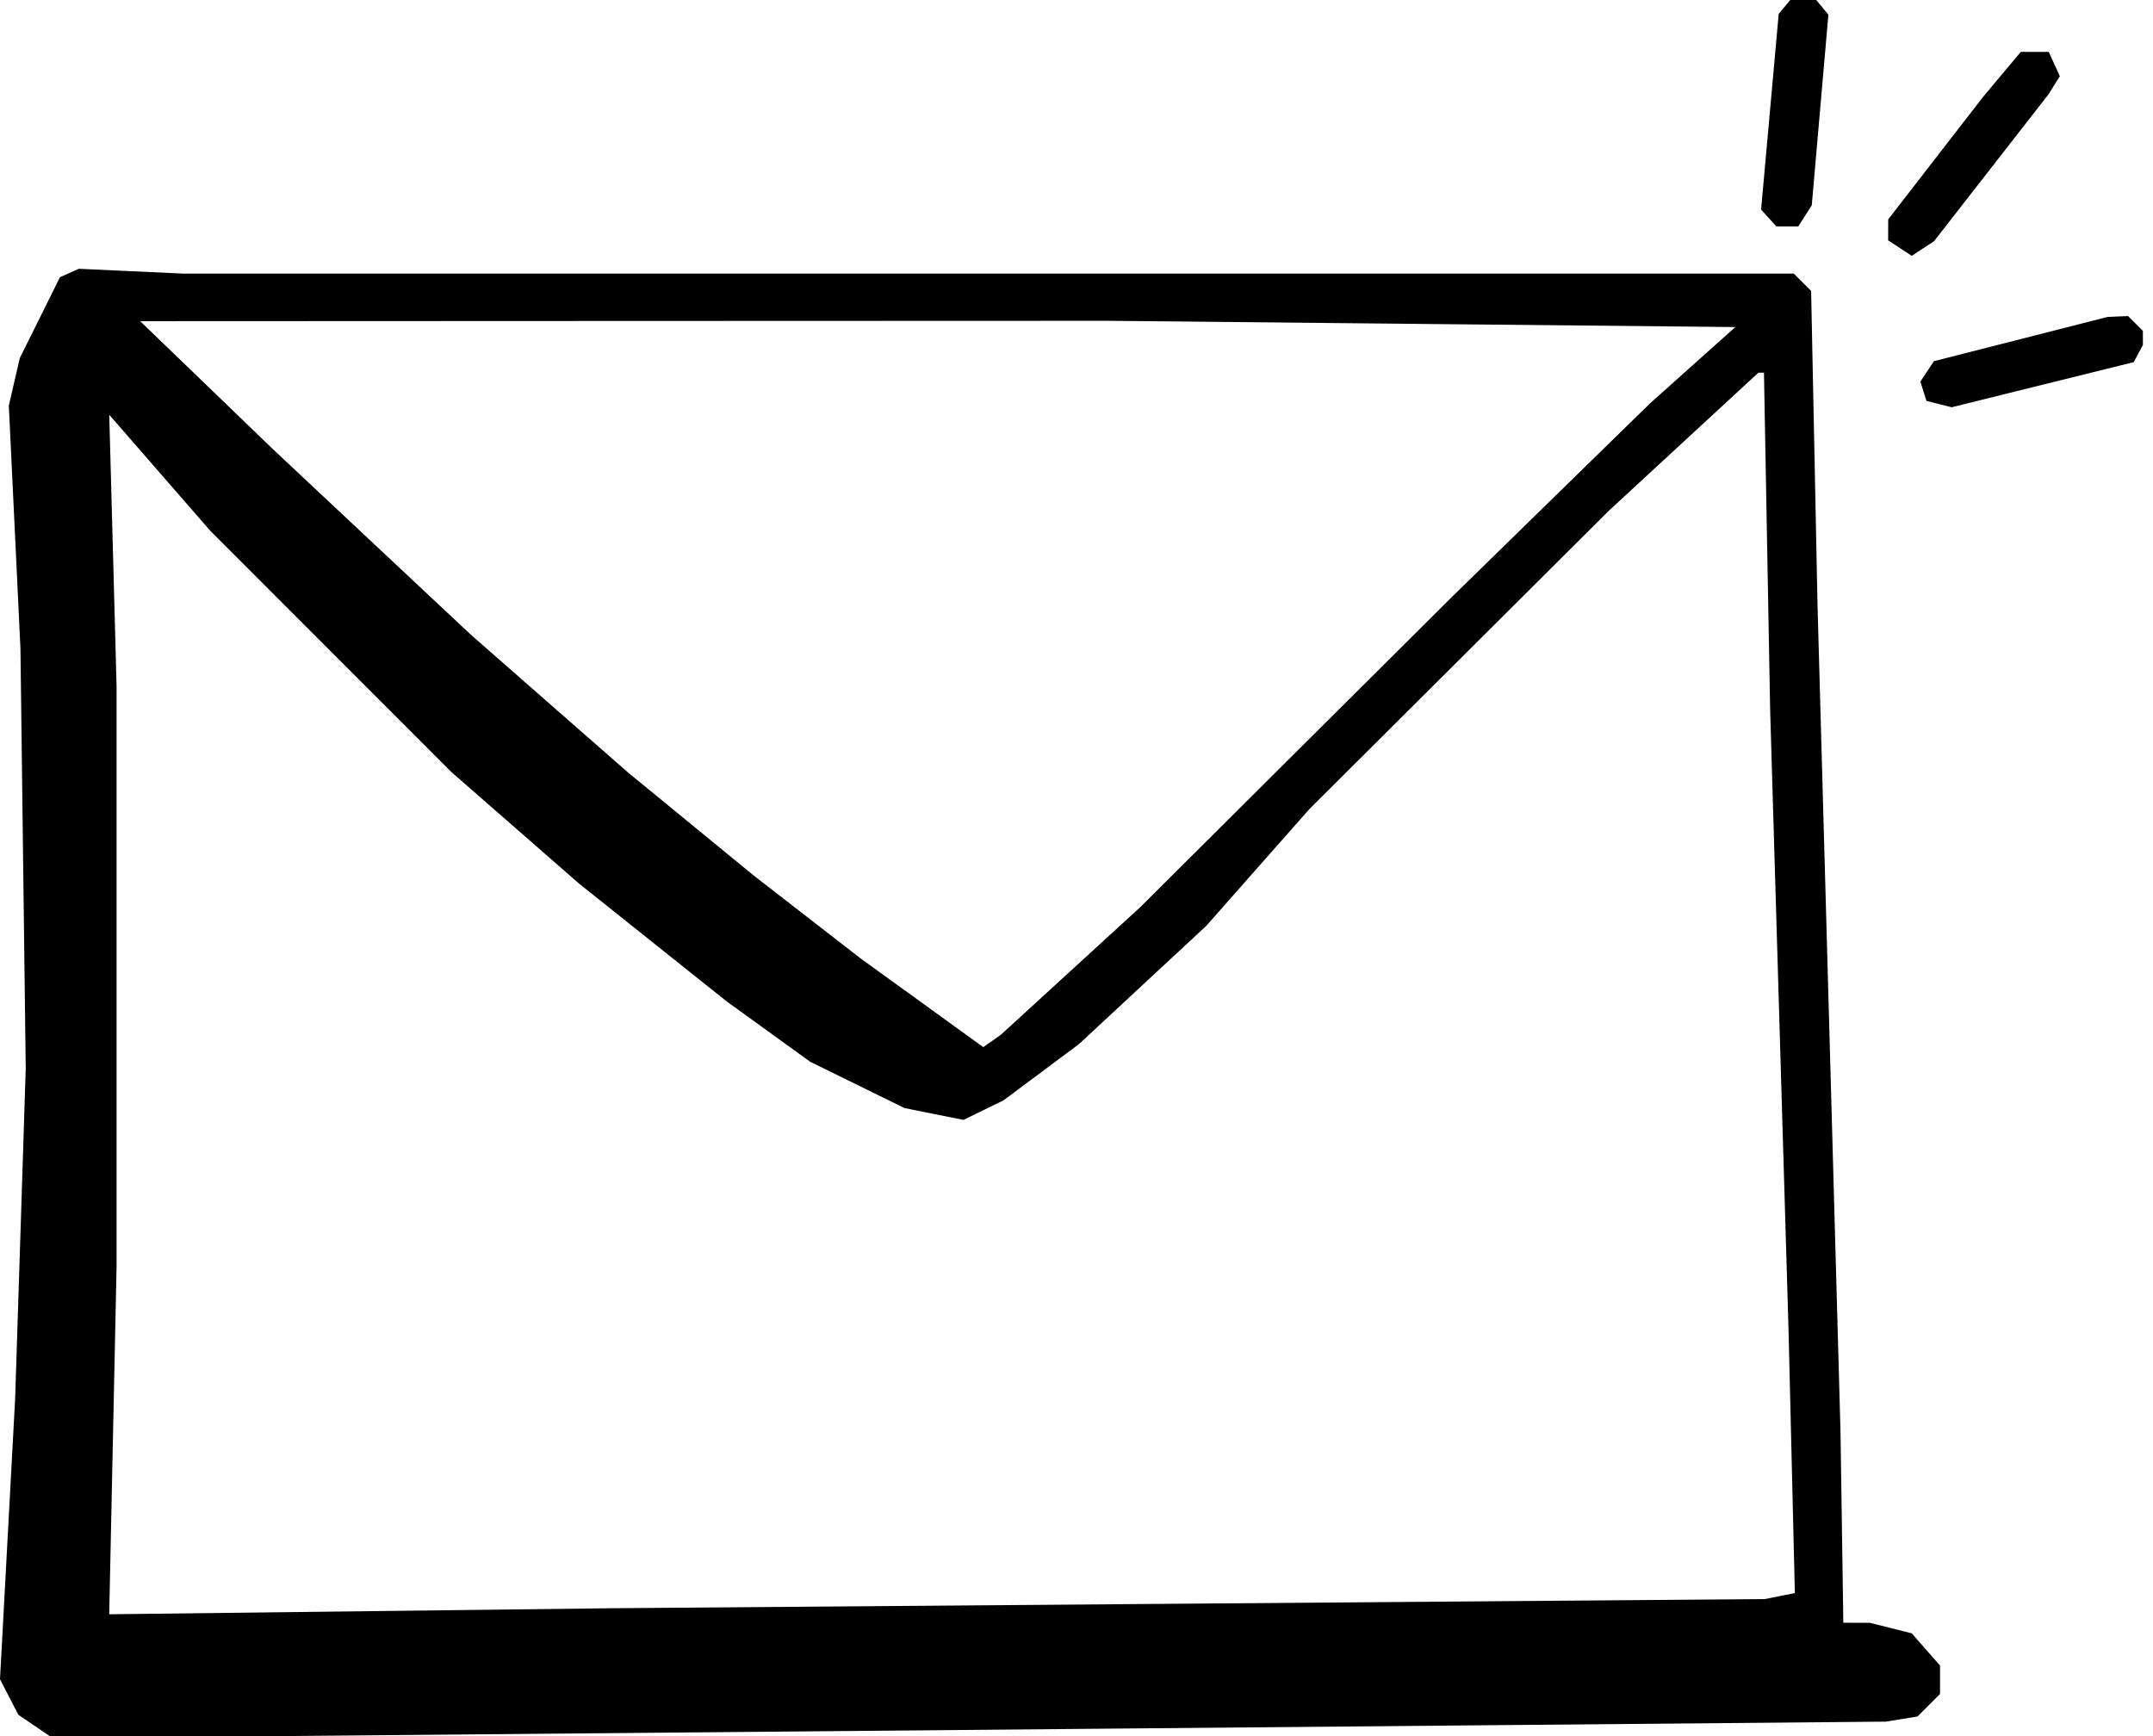 <?xml version="1.0" encoding="UTF-8"?> <svg xmlns="http://www.w3.org/2000/svg" width="62" height="50" viewBox="0 0 62 50" fill="none"><path fill-rule="evenodd" clip-rule="evenodd" d="M51.387 0.2L51.221 0.4L50.968 3.218L50.714 6.035L50.934 6.278L51.154 6.521H51.47H51.785L51.98 6.216L52.174 5.91L52.413 3.166L52.652 0.423L52.477 0.211L52.302 0H51.928H51.553L51.387 0.2ZM57.652 2.14L57.111 2.785L55.743 4.551L54.375 6.318L54.374 6.62L54.373 6.923L54.713 7.145L55.052 7.368L55.373 7.157L55.694 6.947L57.343 4.831L58.992 2.714L59.154 2.454L59.317 2.194L59.157 1.844L58.998 1.494H58.596H58.193L57.652 2.14ZM1.999 7.862L1.727 7.983L1.149 9.148L0.57 10.313L0.412 10.997L0.254 11.681L0.422 15.181L0.589 18.681L0.665 24.727L0.741 30.772L0.589 35.528L0.436 40.283L0.218 44.322L0 48.362L0.264 48.874L0.528 49.385L0.978 49.691L1.428 49.997L4.702 49.998L7.977 50L31.141 49.792L54.305 49.583L54.762 49.509L55.218 49.435L55.543 49.111L55.867 48.786V48.377V47.968L55.46 47.504L55.053 47.04L54.449 46.888L53.845 46.736L53.464 46.736L53.082 46.735L53.042 43.984L53.001 41.234L52.671 29.346L52.34 17.458L52.248 12.919L52.155 8.379L51.905 8.129L51.656 7.88L28.458 7.879L5.259 7.879L3.765 7.81L2.271 7.741L1.999 7.862ZM58.191 9.765L55.691 10.402L55.496 10.696L55.301 10.99L55.389 11.268L55.478 11.547L55.84 11.638L56.202 11.729L58.824 11.079L61.445 10.43L61.577 10.183L61.709 9.936V9.733V9.53L61.496 9.316L61.282 9.103L60.986 9.115L60.69 9.128L58.191 9.765ZM40.931 9.329L49.974 9.419L48.745 10.517L47.517 11.616L44.661 14.406L41.806 17.197L37.322 21.66L32.839 26.124L30.829 27.964L28.819 29.804L28.567 29.981L28.315 30.157L26.548 28.879L24.78 27.601L23.24 26.405L21.698 25.21L19.897 23.733L18.096 22.257L15.823 20.265L13.552 18.273L10.696 15.596L7.841 12.919L5.939 11.084L4.037 9.25L17.962 9.244L31.888 9.239L40.931 9.329ZM50.886 15.59L50.975 20.447L51.239 29.346L51.503 38.245L51.595 42.063L51.687 45.881L51.256 45.967L50.824 46.053L34.224 46.185L17.623 46.317L10.384 46.404L3.145 46.491L3.251 41.485L3.357 36.478V28.123V19.768L3.252 15.856L3.146 11.945L4.599 13.615L6.053 15.284L9.528 18.762L13.004 22.24L14.838 23.842L16.672 25.445L18.792 27.137L20.913 28.83L22.121 29.704L23.329 30.578L24.688 31.245L26.046 31.912L26.895 32.083L27.744 32.253L28.322 31.972L28.899 31.69L29.986 30.879L31.073 30.068L32.907 28.364L34.741 26.661L36.224 24.98L37.708 23.3L42.019 19.004L46.33 14.709L48.483 12.721L50.637 10.733H50.717H50.797L50.886 15.59Z" fill="black"></path></svg> 